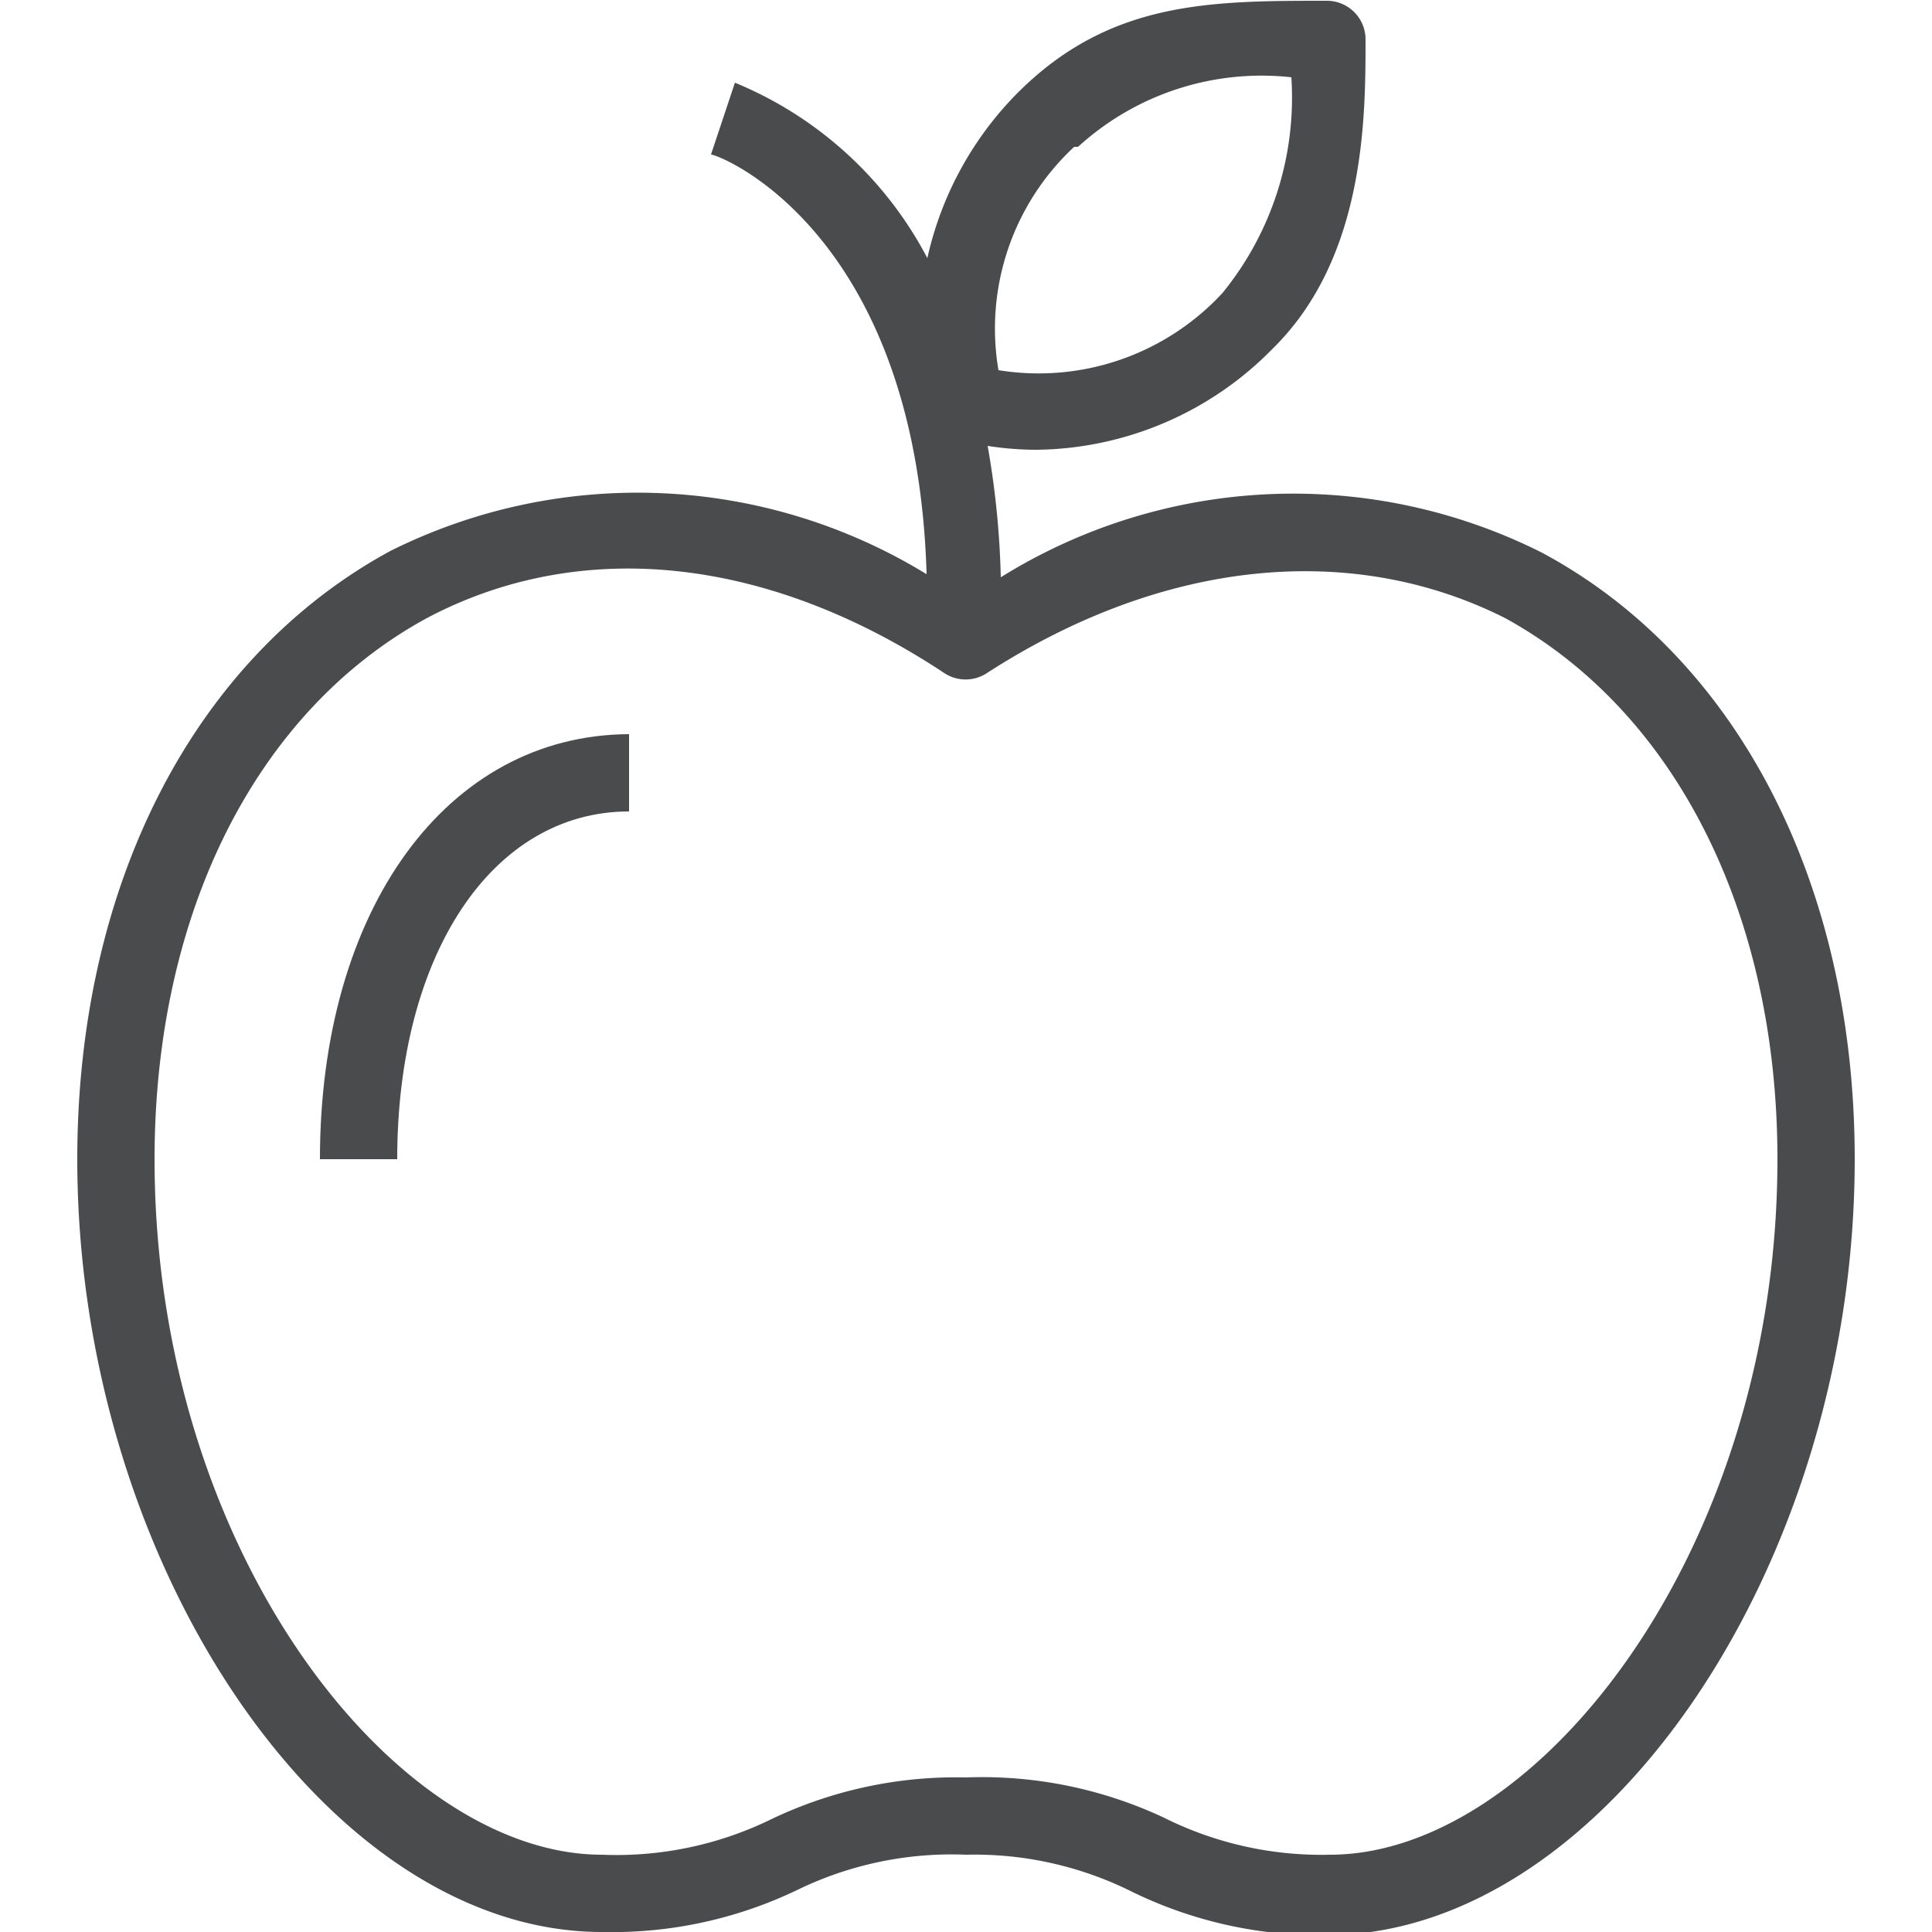 <svg id="Layer_1" data-name="Layer 1" xmlns="http://www.w3.org/2000/svg" viewBox="0 0 25 25"><defs><style>.cls-1{fill:#494b4c;}</style></defs><title>Apple</title><path class="cls-1" d="M19.95,7.15a7.16,7.16,0,0,0-7,.32,11.15,11.15,0,0,0-.17-1.7,4.15,4.15,0,0,0,.63.05,4.34,4.34,0,0,0,3.06-1.31c1.2-1.18,1.2-3,1.2-4a.5.5,0,0,0-.5-.5c-1.51,0-2.81,0-4,1.19A4.38,4.38,0,0,0,12,3.34,4.93,4.93,0,0,0,9.51,1.07L9.2,2c.11,0,2.66,1,2.79,5.43a7.16,7.16,0,0,0-6.94-.3C2.51,8.51,1,11.45,1,15c0,5.23,3.23,10,6.79,10a5.54,5.54,0,0,0,2.56-.56A4.56,4.56,0,0,1,12.5,24a4.56,4.56,0,0,1,2.15.48,5.54,5.54,0,0,0,2.56.56C20.77,25,24,20.24,24,15,24,11.45,22.49,8.51,19.95,7.15Zm-6-5.25A3.52,3.52,0,0,1,16.71,1a4,4,0,0,1-.89,2.79,3.24,3.24,0,0,1-2.9,1A3.21,3.21,0,0,1,13.9,1.9ZM17.21,24a4.56,4.56,0,0,1-2.15-.48A5.54,5.54,0,0,0,12.5,23a5.54,5.54,0,0,0-2.56.56A4.56,4.56,0,0,1,7.79,24C5.11,24,2,20.07,2,15c0-3.19,1.32-5.8,3.52-7,2-1.06,4.42-.8,6.7.71a.5.5,0,0,0,.55,0C15.06,7.23,17.5,7,19.48,8,21.68,9.21,23,11.82,23,15,23,20.07,19.89,24,17.21,24Z"/><path class="cls-1" d="M4.14,15h1c0-2.65,1.23-4.5,3-4.5v-1C5.78,9.51,4.14,11.77,4.14,15Z"/></svg>